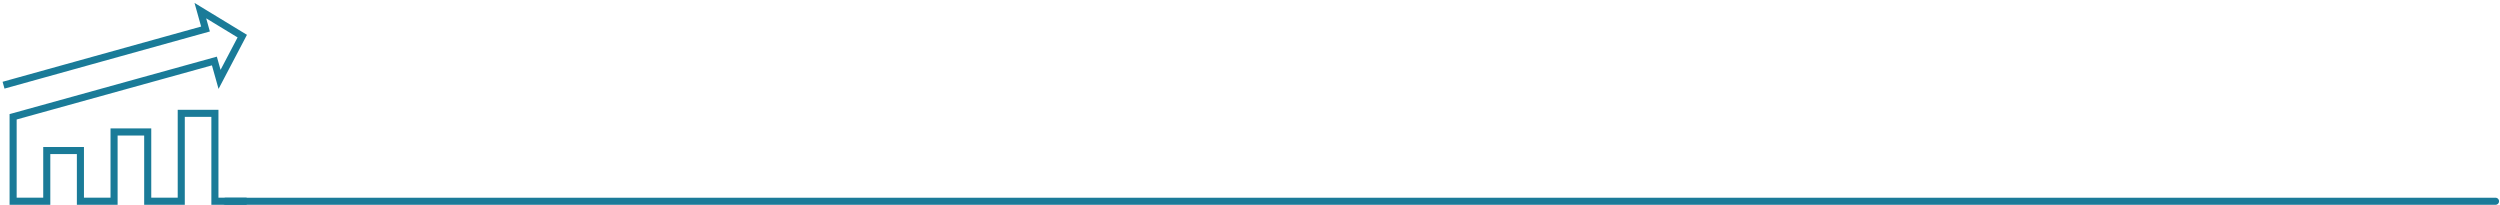 <svg width="706" height="58" viewBox="0 0 706 58" fill="none" xmlns="http://www.w3.org/2000/svg">
<path d="M63.728 56.833L704.728 56.834" stroke="#1B7B99" stroke-width="2" stroke-linecap="round"/>
<path d="M1 24.06L58.033 8.193L56.578 3L68.416 10.201L62.001 22.419L60.545 17.226L3.704 32.982V56.83H13.207V42.508H22.709V56.83H32.212V37.267H41.715V56.83H51.186V32.01H60.689V56.83H69.648" stroke="#1A7B98" stroke-width="2" stroke-miterlimit="10"/>
</svg>
